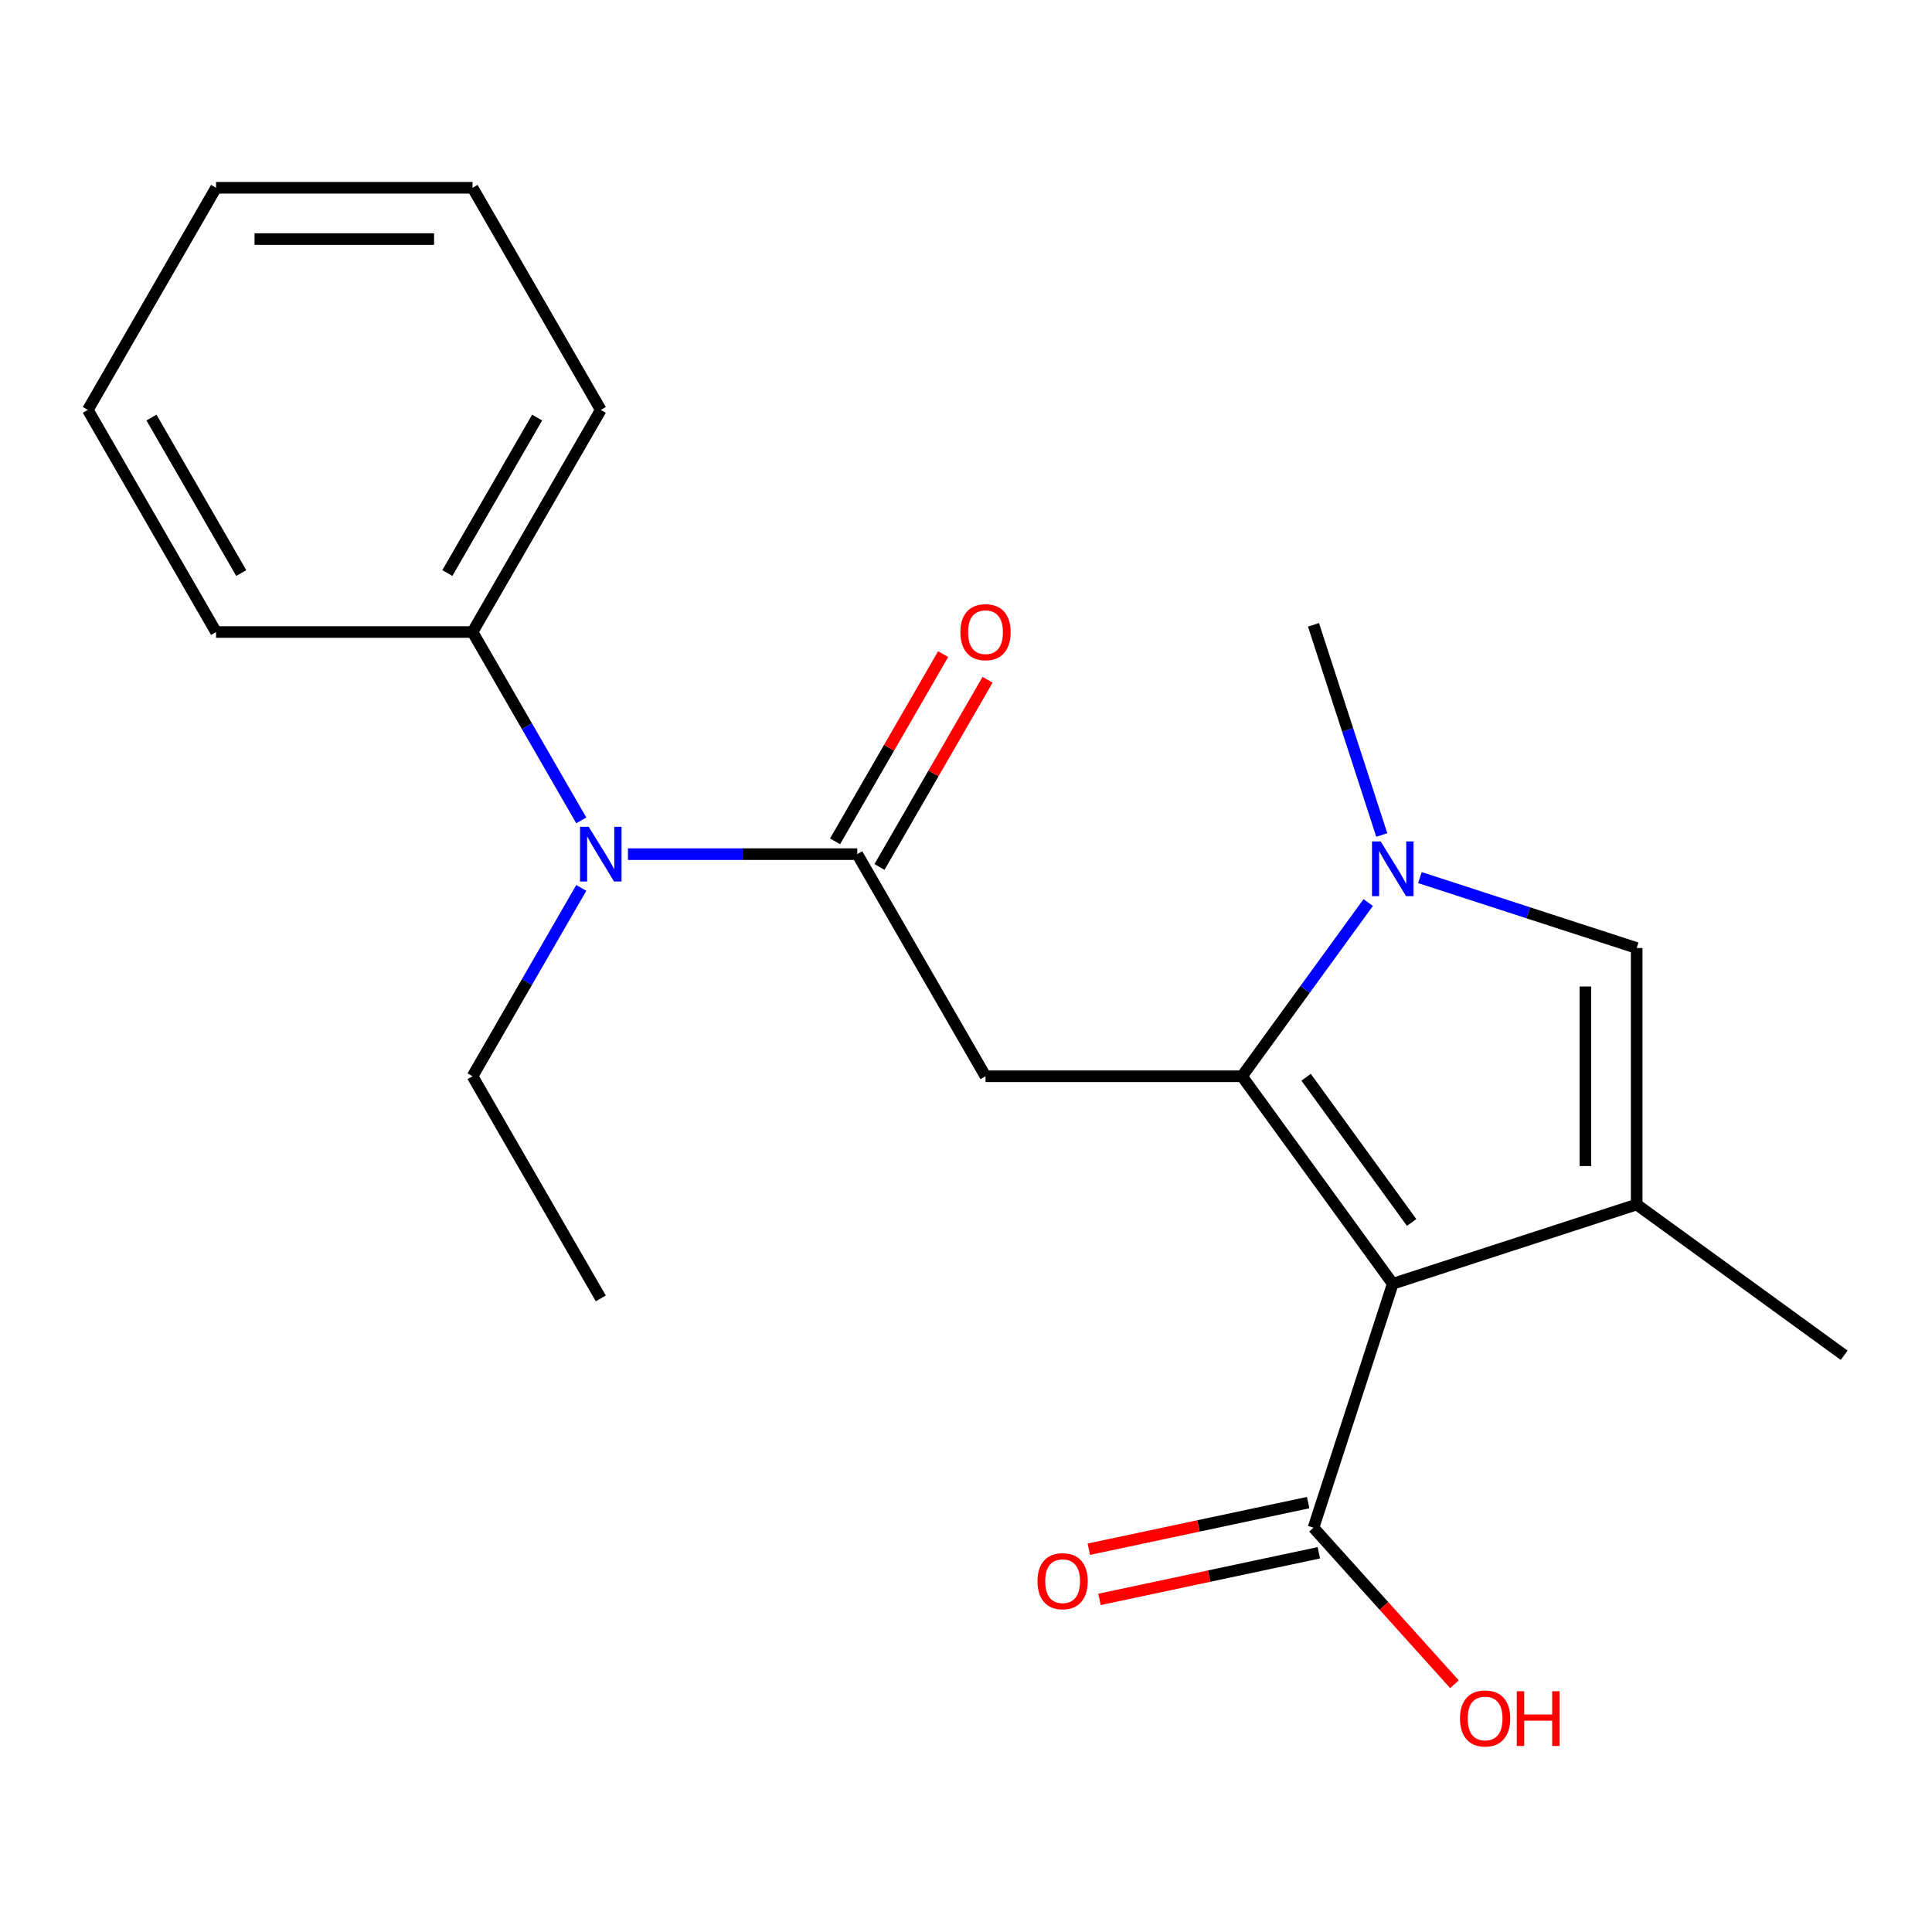 <?xml version='1.0' encoding='iso-8859-1'?>
<svg version='1.1' baseProfile='full'
              xmlns='http://www.w3.org/2000/svg'
                      xmlns:rdkit='http://www.rdkit.org/xml'
                      xmlns:xlink='http://www.w3.org/1999/xlink'
                  xml:space='preserve'
width='1000px' height='1000px' viewBox='0 0 1000 1000'>
<!-- END OF HEADER -->
<rect style='opacity:1.0;fill:#FFFFFF;stroke:none' width='1000' height='1000' x='0' y='0'> </rect>
<path class='bond-0' d='M 642.854,557.072 L 720.886,664.474' style='fill:none;fill-rule:evenodd;stroke:#000000;stroke-width:6px;stroke-linecap:butt;stroke-linejoin:miter;stroke-opacity:1' />
<path class='bond-0' d='M 676.039,557.576 L 730.662,632.757' style='fill:none;fill-rule:evenodd;stroke:#000000;stroke-width:6px;stroke-linecap:butt;stroke-linejoin:miter;stroke-opacity:1' />
<path class='bond-1' d='M 642.854,557.072 L 675.521,512.111' style='fill:none;fill-rule:evenodd;stroke:#000000;stroke-width:6px;stroke-linecap:butt;stroke-linejoin:miter;stroke-opacity:1' />
<path class='bond-1' d='M 675.521,512.111 L 708.187,467.15' style='fill:none;fill-rule:evenodd;stroke:#0000FF;stroke-width:6px;stroke-linecap:butt;stroke-linejoin:miter;stroke-opacity:1' />
<path class='bond-3' d='M 642.854,557.072 L 510.099,557.072' style='fill:none;fill-rule:evenodd;stroke:#000000;stroke-width:6px;stroke-linecap:butt;stroke-linejoin:miter;stroke-opacity:1' />
<path class='bond-2' d='M 720.886,664.474 L 847.144,623.45' style='fill:none;fill-rule:evenodd;stroke:#000000;stroke-width:6px;stroke-linecap:butt;stroke-linejoin:miter;stroke-opacity:1' />
<path class='bond-6' d='M 720.886,664.474 L 679.862,790.732' style='fill:none;fill-rule:evenodd;stroke:#000000;stroke-width:6px;stroke-linecap:butt;stroke-linejoin:miter;stroke-opacity:1' />
<path class='bond-5' d='M 734.945,454.239 L 791.044,472.467' style='fill:none;fill-rule:evenodd;stroke:#0000FF;stroke-width:6px;stroke-linecap:butt;stroke-linejoin:miter;stroke-opacity:1' />
<path class='bond-5' d='M 791.044,472.467 L 847.144,490.694' style='fill:none;fill-rule:evenodd;stroke:#000000;stroke-width:6px;stroke-linecap:butt;stroke-linejoin:miter;stroke-opacity:1' />
<path class='bond-12' d='M 715.207,432.192 L 697.535,377.802' style='fill:none;fill-rule:evenodd;stroke:#0000FF;stroke-width:6px;stroke-linecap:butt;stroke-linejoin:miter;stroke-opacity:1' />
<path class='bond-12' d='M 697.535,377.802 L 679.862,323.413' style='fill:none;fill-rule:evenodd;stroke:#000000;stroke-width:6px;stroke-linecap:butt;stroke-linejoin:miter;stroke-opacity:1' />
<path class='bond-13' d='M 847.144,623.45 L 954.545,701.482' style='fill:none;fill-rule:evenodd;stroke:#000000;stroke-width:6px;stroke-linecap:butt;stroke-linejoin:miter;stroke-opacity:1' />
<path class='bond-21' d='M 847.144,623.45 L 847.144,490.694' style='fill:none;fill-rule:evenodd;stroke:#000000;stroke-width:6px;stroke-linecap:butt;stroke-linejoin:miter;stroke-opacity:1' />
<path class='bond-21' d='M 820.593,603.537 L 820.593,510.608' style='fill:none;fill-rule:evenodd;stroke:#000000;stroke-width:6px;stroke-linecap:butt;stroke-linejoin:miter;stroke-opacity:1' />
<path class='bond-4' d='M 510.099,557.072 L 443.721,442.103' style='fill:none;fill-rule:evenodd;stroke:#000000;stroke-width:6px;stroke-linecap:butt;stroke-linejoin:miter;stroke-opacity:1' />
<path class='bond-7' d='M 443.721,442.103 L 384.373,442.103' style='fill:none;fill-rule:evenodd;stroke:#000000;stroke-width:6px;stroke-linecap:butt;stroke-linejoin:miter;stroke-opacity:1' />
<path class='bond-7' d='M 384.373,442.103 L 325.024,442.103' style='fill:none;fill-rule:evenodd;stroke:#0000FF;stroke-width:6px;stroke-linecap:butt;stroke-linejoin:miter;stroke-opacity:1' />
<path class='bond-8' d='M 455.218,448.74 L 483.188,400.295' style='fill:none;fill-rule:evenodd;stroke:#000000;stroke-width:6px;stroke-linecap:butt;stroke-linejoin:miter;stroke-opacity:1' />
<path class='bond-8' d='M 483.188,400.295 L 511.158,351.85' style='fill:none;fill-rule:evenodd;stroke:#FF0000;stroke-width:6px;stroke-linecap:butt;stroke-linejoin:miter;stroke-opacity:1' />
<path class='bond-8' d='M 432.224,435.465 L 460.194,387.019' style='fill:none;fill-rule:evenodd;stroke:#000000;stroke-width:6px;stroke-linecap:butt;stroke-linejoin:miter;stroke-opacity:1' />
<path class='bond-8' d='M 460.194,387.019 L 488.164,338.574' style='fill:none;fill-rule:evenodd;stroke:#FF0000;stroke-width:6px;stroke-linecap:butt;stroke-linejoin:miter;stroke-opacity:1' />
<path class='bond-9' d='M 677.102,777.746 L 620.334,789.813' style='fill:none;fill-rule:evenodd;stroke:#000000;stroke-width:6px;stroke-linecap:butt;stroke-linejoin:miter;stroke-opacity:1' />
<path class='bond-9' d='M 620.334,789.813 L 563.567,801.879' style='fill:none;fill-rule:evenodd;stroke:#FF0000;stroke-width:6px;stroke-linecap:butt;stroke-linejoin:miter;stroke-opacity:1' />
<path class='bond-9' d='M 682.622,803.717 L 625.855,815.783' style='fill:none;fill-rule:evenodd;stroke:#000000;stroke-width:6px;stroke-linecap:butt;stroke-linejoin:miter;stroke-opacity:1' />
<path class='bond-9' d='M 625.855,815.783 L 569.087,827.85' style='fill:none;fill-rule:evenodd;stroke:#FF0000;stroke-width:6px;stroke-linecap:butt;stroke-linejoin:miter;stroke-opacity:1' />
<path class='bond-11' d='M 679.862,790.732 L 716.337,831.24' style='fill:none;fill-rule:evenodd;stroke:#000000;stroke-width:6px;stroke-linecap:butt;stroke-linejoin:miter;stroke-opacity:1' />
<path class='bond-11' d='M 716.337,831.24 L 752.811,871.749' style='fill:none;fill-rule:evenodd;stroke:#FF0000;stroke-width:6px;stroke-linecap:butt;stroke-linejoin:miter;stroke-opacity:1' />
<path class='bond-10' d='M 300.874,424.624 L 272.731,375.878' style='fill:none;fill-rule:evenodd;stroke:#0000FF;stroke-width:6px;stroke-linecap:butt;stroke-linejoin:miter;stroke-opacity:1' />
<path class='bond-10' d='M 272.731,375.878 L 244.588,327.133' style='fill:none;fill-rule:evenodd;stroke:#000000;stroke-width:6px;stroke-linecap:butt;stroke-linejoin:miter;stroke-opacity:1' />
<path class='bond-14' d='M 300.874,459.581 L 272.731,508.327' style='fill:none;fill-rule:evenodd;stroke:#0000FF;stroke-width:6px;stroke-linecap:butt;stroke-linejoin:miter;stroke-opacity:1' />
<path class='bond-14' d='M 272.731,508.327 L 244.588,557.072' style='fill:none;fill-rule:evenodd;stroke:#000000;stroke-width:6px;stroke-linecap:butt;stroke-linejoin:miter;stroke-opacity:1' />
<path class='bond-15' d='M 244.588,327.133 L 310.966,212.163' style='fill:none;fill-rule:evenodd;stroke:#000000;stroke-width:6px;stroke-linecap:butt;stroke-linejoin:miter;stroke-opacity:1' />
<path class='bond-15' d='M 231.551,296.612 L 278.015,216.133' style='fill:none;fill-rule:evenodd;stroke:#000000;stroke-width:6px;stroke-linecap:butt;stroke-linejoin:miter;stroke-opacity:1' />
<path class='bond-16' d='M 244.588,327.133 L 111.832,327.133' style='fill:none;fill-rule:evenodd;stroke:#000000;stroke-width:6px;stroke-linecap:butt;stroke-linejoin:miter;stroke-opacity:1' />
<path class='bond-17' d='M 244.588,557.072 L 310.966,672.042' style='fill:none;fill-rule:evenodd;stroke:#000000;stroke-width:6px;stroke-linecap:butt;stroke-linejoin:miter;stroke-opacity:1' />
<path class='bond-18' d='M 310.966,212.163 L 244.588,97.194' style='fill:none;fill-rule:evenodd;stroke:#000000;stroke-width:6px;stroke-linecap:butt;stroke-linejoin:miter;stroke-opacity:1' />
<path class='bond-19' d='M 111.832,327.133 L 45.455,212.163' style='fill:none;fill-rule:evenodd;stroke:#000000;stroke-width:6px;stroke-linecap:butt;stroke-linejoin:miter;stroke-opacity:1' />
<path class='bond-19' d='M 124.87,296.612 L 78.405,216.133' style='fill:none;fill-rule:evenodd;stroke:#000000;stroke-width:6px;stroke-linecap:butt;stroke-linejoin:miter;stroke-opacity:1' />
<path class='bond-22' d='M 244.588,97.194 L 111.832,97.194' style='fill:none;fill-rule:evenodd;stroke:#000000;stroke-width:6px;stroke-linecap:butt;stroke-linejoin:miter;stroke-opacity:1' />
<path class='bond-22' d='M 224.674,123.745 L 131.746,123.745' style='fill:none;fill-rule:evenodd;stroke:#000000;stroke-width:6px;stroke-linecap:butt;stroke-linejoin:miter;stroke-opacity:1' />
<path class='bond-20' d='M 45.455,212.163 L 111.832,97.194' style='fill:none;fill-rule:evenodd;stroke:#000000;stroke-width:6px;stroke-linecap:butt;stroke-linejoin:miter;stroke-opacity:1' />
<path  class='atom-2' d='M 714.626 435.511
L 723.906 450.511
Q 724.826 451.991, 726.306 454.671
Q 727.786 457.351, 727.866 457.511
L 727.866 435.511
L 731.626 435.511
L 731.626 463.831
L 727.746 463.831
L 717.786 447.431
Q 716.626 445.511, 715.386 443.311
Q 714.186 441.111, 713.826 440.431
L 713.826 463.831
L 710.146 463.831
L 710.146 435.511
L 714.626 435.511
' fill='#0000FF'/>
<path  class='atom-8' d='M 304.706 427.943
L 313.986 442.943
Q 314.906 444.423, 316.386 447.103
Q 317.866 449.783, 317.946 449.943
L 317.946 427.943
L 321.706 427.943
L 321.706 456.263
L 317.826 456.263
L 307.866 439.863
Q 306.706 437.943, 305.466 435.743
Q 304.266 433.543, 303.906 432.863
L 303.906 456.263
L 300.226 456.263
L 300.226 427.943
L 304.706 427.943
' fill='#0000FF'/>
<path  class='atom-9' d='M 497.099 327.213
Q 497.099 320.413, 500.459 316.613
Q 503.819 312.813, 510.099 312.813
Q 516.379 312.813, 519.739 316.613
Q 523.099 320.413, 523.099 327.213
Q 523.099 334.093, 519.699 338.013
Q 516.299 341.893, 510.099 341.893
Q 503.859 341.893, 500.459 338.013
Q 497.099 334.133, 497.099 327.213
M 510.099 338.693
Q 514.419 338.693, 516.739 335.813
Q 519.099 332.893, 519.099 327.213
Q 519.099 321.653, 516.739 318.853
Q 514.419 316.013, 510.099 316.013
Q 505.779 316.013, 503.419 318.813
Q 501.099 321.613, 501.099 327.213
Q 501.099 332.933, 503.419 335.813
Q 505.779 338.693, 510.099 338.693
' fill='#FF0000'/>
<path  class='atom-10' d='M 537.008 818.413
Q 537.008 811.613, 540.368 807.813
Q 543.728 804.013, 550.008 804.013
Q 556.288 804.013, 559.648 807.813
Q 563.008 811.613, 563.008 818.413
Q 563.008 825.293, 559.608 829.213
Q 556.208 833.093, 550.008 833.093
Q 543.768 833.093, 540.368 829.213
Q 537.008 825.333, 537.008 818.413
M 550.008 829.893
Q 554.328 829.893, 556.648 827.013
Q 559.008 824.093, 559.008 818.413
Q 559.008 812.853, 556.648 810.053
Q 554.328 807.213, 550.008 807.213
Q 545.688 807.213, 543.328 810.013
Q 541.008 812.813, 541.008 818.413
Q 541.008 824.133, 543.328 827.013
Q 545.688 829.893, 550.008 829.893
' fill='#FF0000'/>
<path  class='atom-12' d='M 755.693 889.468
Q 755.693 882.668, 759.053 878.868
Q 762.413 875.068, 768.693 875.068
Q 774.973 875.068, 778.333 878.868
Q 781.693 882.668, 781.693 889.468
Q 781.693 896.348, 778.293 900.268
Q 774.893 904.148, 768.693 904.148
Q 762.453 904.148, 759.053 900.268
Q 755.693 896.388, 755.693 889.468
M 768.693 900.948
Q 773.013 900.948, 775.333 898.068
Q 777.693 895.148, 777.693 889.468
Q 777.693 883.908, 775.333 881.108
Q 773.013 878.268, 768.693 878.268
Q 764.373 878.268, 762.013 881.068
Q 759.693 883.868, 759.693 889.468
Q 759.693 895.188, 762.013 898.068
Q 764.373 900.948, 768.693 900.948
' fill='#FF0000'/>
<path  class='atom-12' d='M 785.093 875.388
L 788.933 875.388
L 788.933 887.428
L 803.413 887.428
L 803.413 875.388
L 807.253 875.388
L 807.253 903.708
L 803.413 903.708
L 803.413 890.628
L 788.933 890.628
L 788.933 903.708
L 785.093 903.708
L 785.093 875.388
' fill='#FF0000'/>
</svg>
